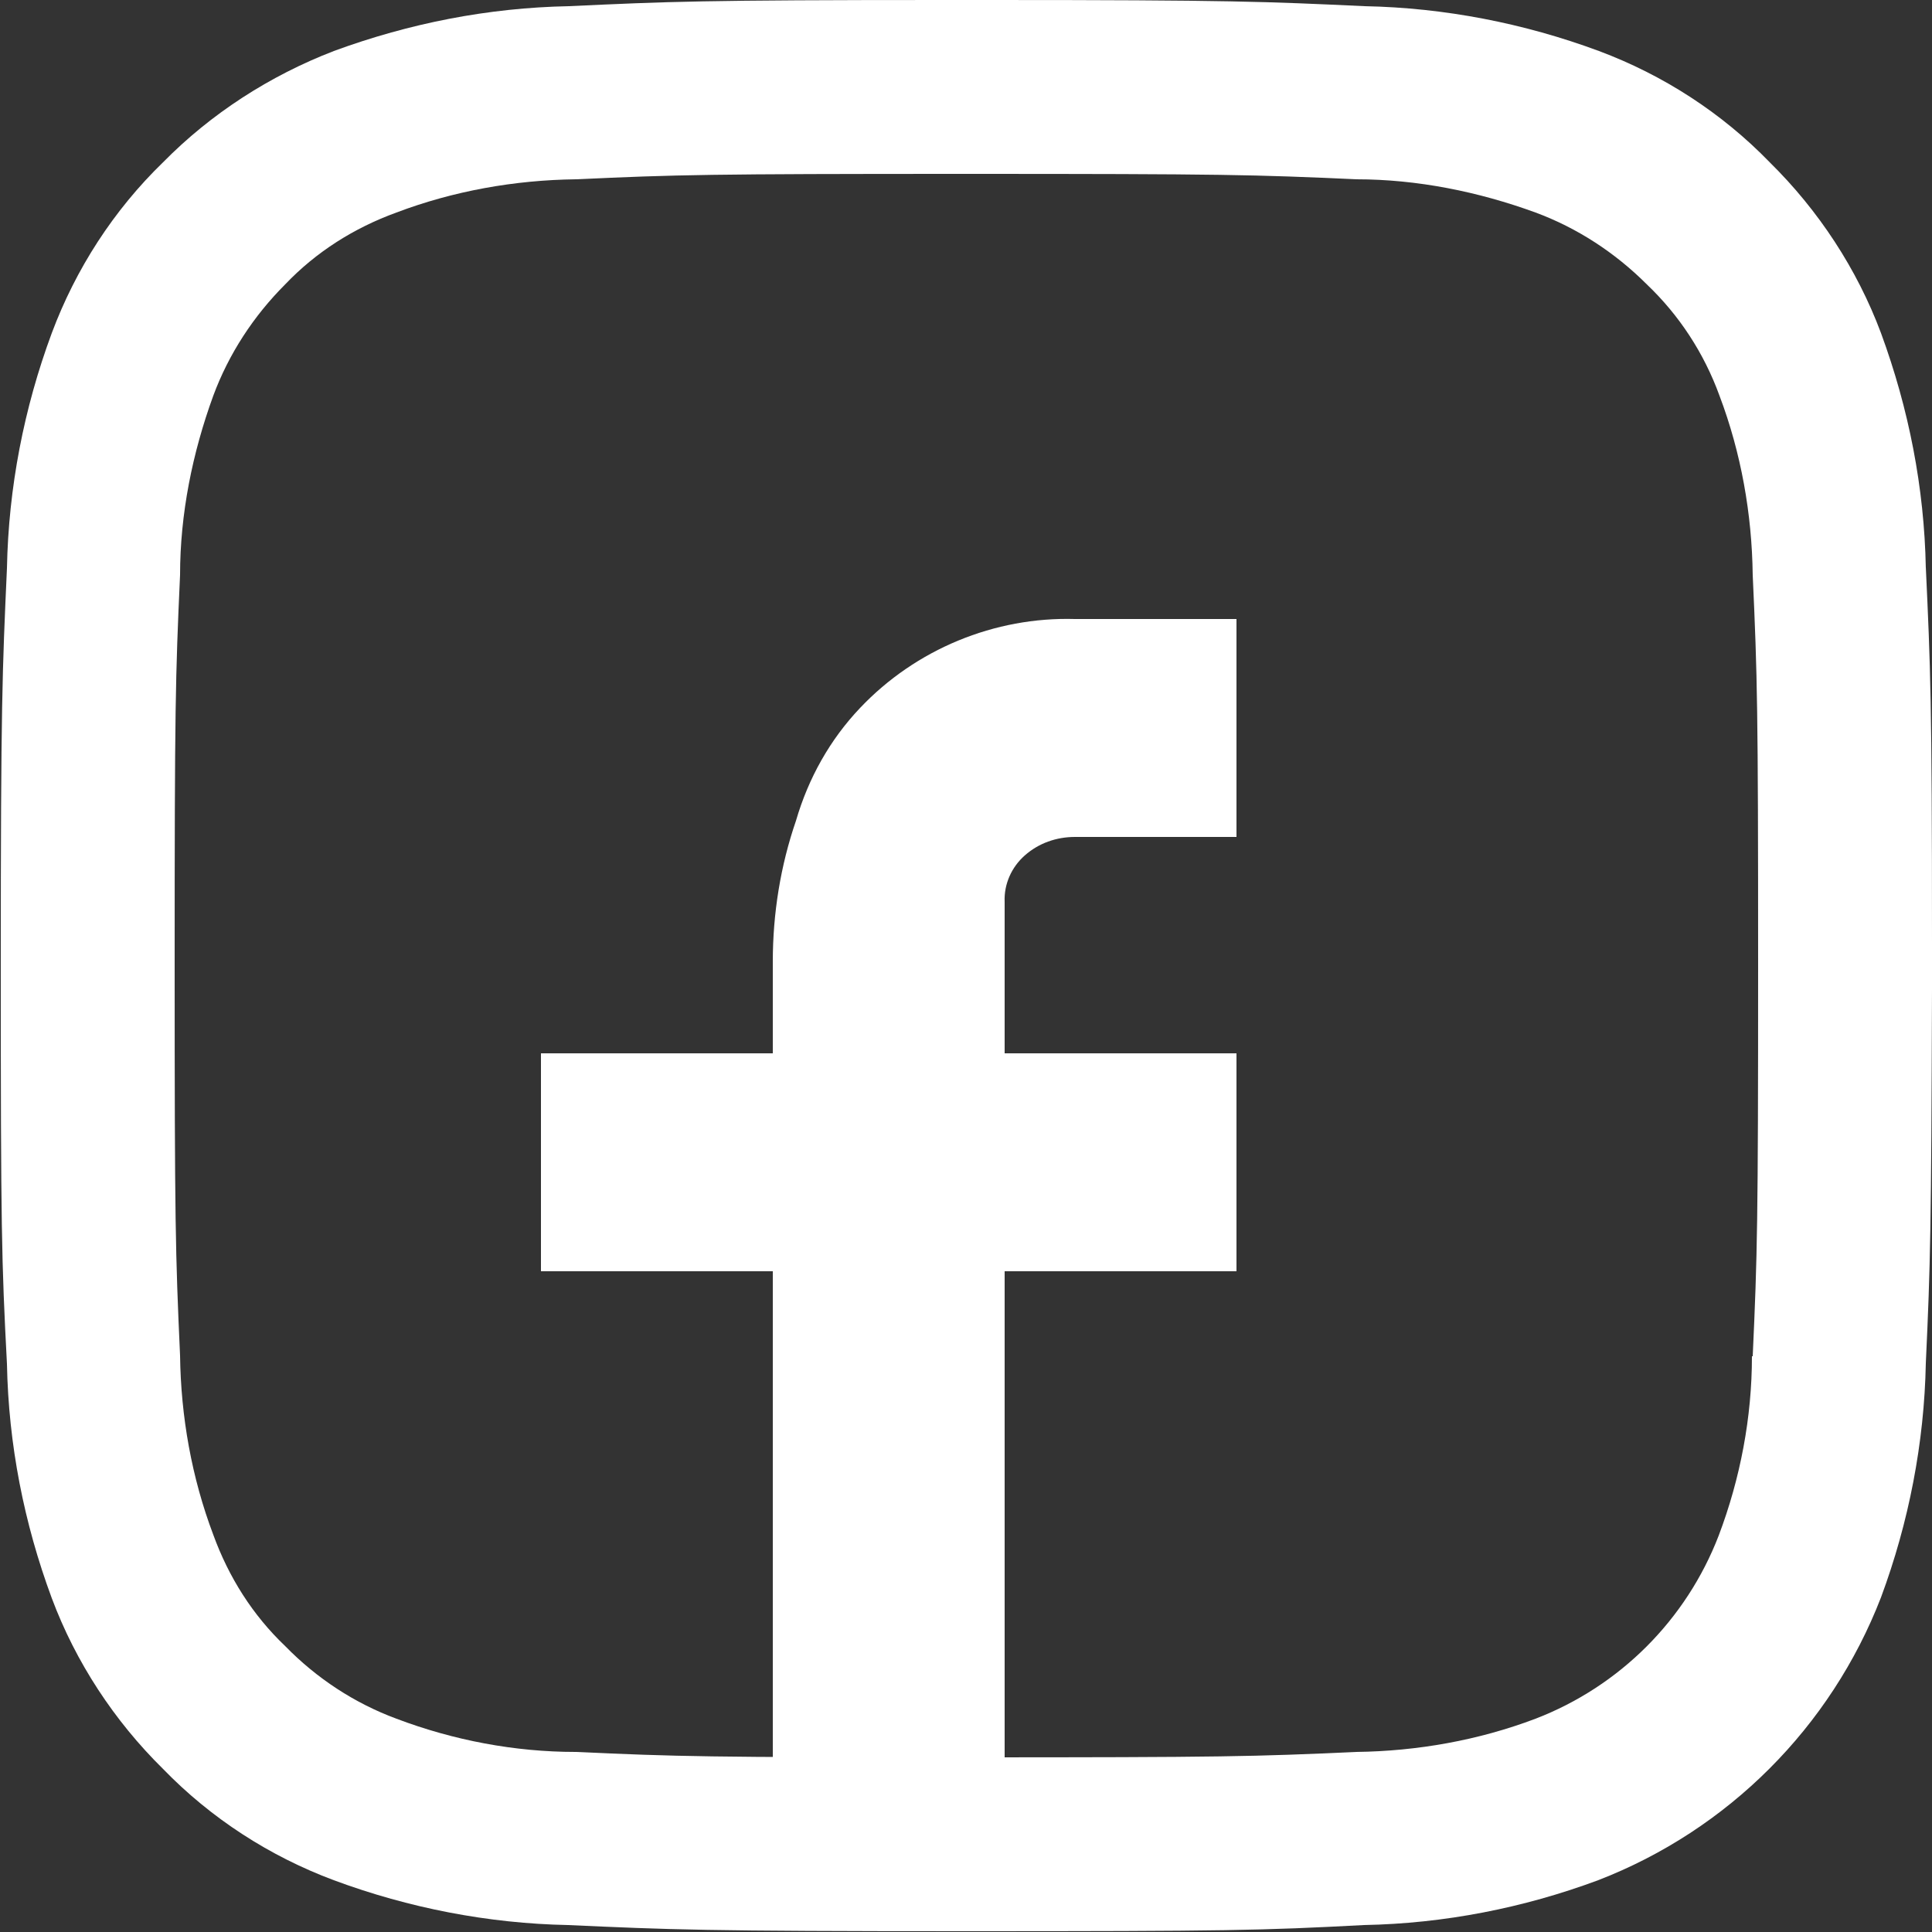 <?xml version="1.0" encoding="UTF-8"?> <svg xmlns="http://www.w3.org/2000/svg" width="25" height="25" viewBox="0 0 25 25" fill="none"><rect x="0" y="0" width="25" height="25" fill="#333333" stroke="none"/><g clip-path="url(#clip0_59_3539)"><path d="M13 13.63H16V16.45H13V23H10V16.45H7V13.63H10V12.44C10 11.82 10.1 11.2 10.3 10.62C10.46 10.07 10.74 9.57 11.13 9.16C11.85 8.4 12.87 7.98 13.91 8.01H16V10.83H13.91C13.67 10.83 13.44 10.91 13.26 11.07C13.09 11.22 12.99 11.44 13 11.67V13.65V13.63Z" fill="white"></path><path d="M24.92 7.35C24.9 6.31 24.7 5.29 24.34 4.31C24.03 3.48 23.53 2.72 22.9 2.1C22.28 1.46 21.52 0.97 20.69 0.66C19.72 0.3 18.69 0.1 17.66 0.08C16.37 0.02 15.93 0 12.82 0H12.2C9.09 0 8.65 0.02 7.36 0.08C6.32 0.1 5.3 0.3 4.32 0.66C3.49 0.98 2.73 1.47 2.11 2.1C1.47 2.72 0.98 3.48 0.67 4.31C0.31 5.28 0.11 6.31 0.09 7.35C0.03 8.68 0.01 9.11 0.01 12.5C0.01 15.89 0.02 16.32 0.09 17.65C0.11 18.69 0.31 19.71 0.67 20.68C0.98 21.51 1.48 22.27 2.11 22.89C2.73 23.53 3.49 24.02 4.32 24.33C5.29 24.69 6.32 24.89 7.35 24.91C8.68 24.97 9.11 24.99 12.5 24.99C15.89 24.99 16.32 24.98 17.65 24.91C18.69 24.89 19.71 24.69 20.68 24.33C22.36 23.68 23.69 22.35 24.34 20.67C24.7 19.7 24.9 18.67 24.92 17.64C24.98 16.35 24.99 15.91 25 12.8V12.18C25 9.07 24.98 8.63 24.92 7.34V7.35ZM22.67 17.55C22.67 18.34 22.52 19.13 22.24 19.87C21.82 20.96 20.96 21.82 19.87 22.24C19.13 22.52 18.34 22.66 17.55 22.67C16.23 22.73 15.84 22.74 12.5 22.74C9.16 22.74 8.77 22.73 7.45 22.67C6.66 22.67 5.87 22.52 5.13 22.24C4.59 22.04 4.1 21.72 3.69 21.3C3.27 20.9 2.96 20.41 2.76 19.86C2.48 19.12 2.34 18.33 2.33 17.54C2.27 16.22 2.26 15.83 2.26 12.49C2.26 9.15 2.27 8.76 2.33 7.44C2.33 6.65 2.49 5.86 2.76 5.12C2.96 4.58 3.28 4.09 3.69 3.68C4.09 3.26 4.58 2.95 5.13 2.75C5.87 2.47 6.66 2.33 7.45 2.32C8.77 2.26 9.16 2.25 12.5 2.25C15.84 2.25 16.23 2.26 17.55 2.32C18.34 2.32 19.13 2.48 19.87 2.75C20.41 2.95 20.9 3.27 21.31 3.68C21.73 4.08 22.05 4.57 22.25 5.12C22.53 5.86 22.67 6.65 22.68 7.44C22.74 8.76 22.75 9.15 22.75 12.49C22.75 15.83 22.74 16.23 22.68 17.55H22.67Z" fill="white"></path></g><defs><clipPath id="clip0_59_3539"><rect width="25" height="25" fill="white"></rect></clipPath></defs></svg> 